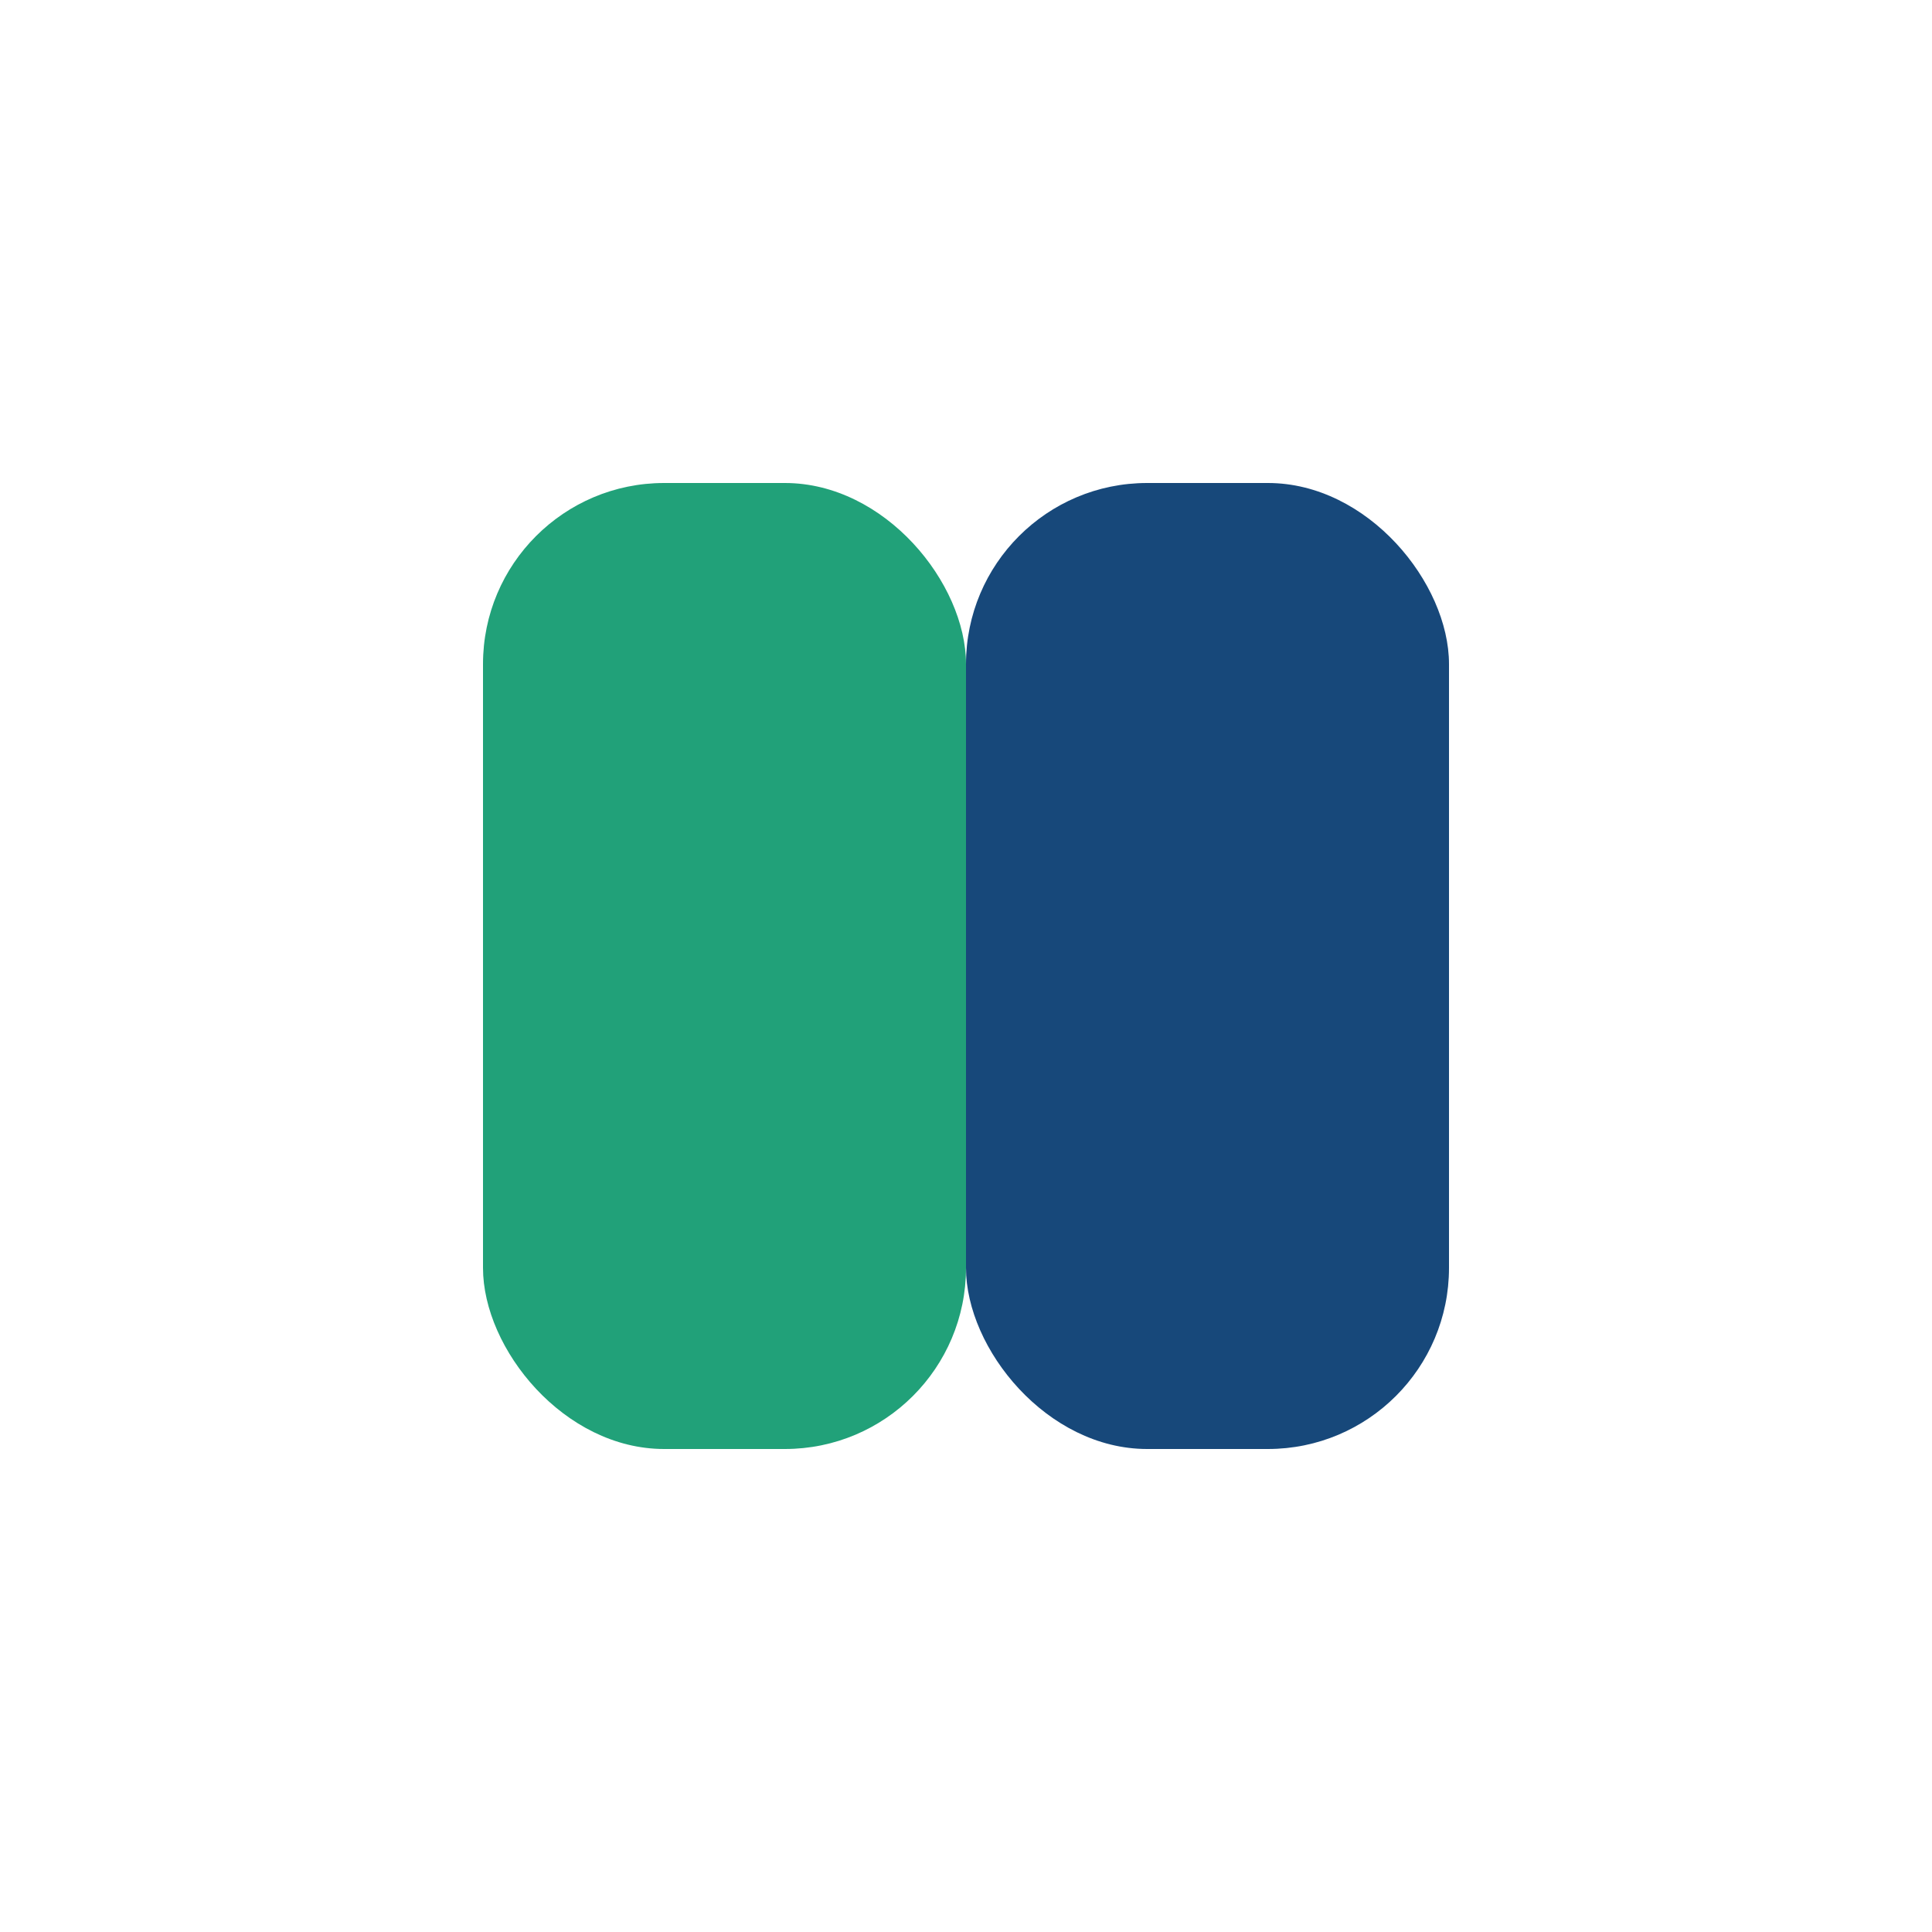 <?xml version="1.0" encoding="UTF-8"?>
<svg xmlns="http://www.w3.org/2000/svg" width="32" height="32" viewBox="0 0 32 32"><rect x="8" y="8" width="8" height="16" rx="3" fill="#21A179"/><rect x="16" y="8" width="8" height="16" rx="3" fill="#17487A"/></svg>